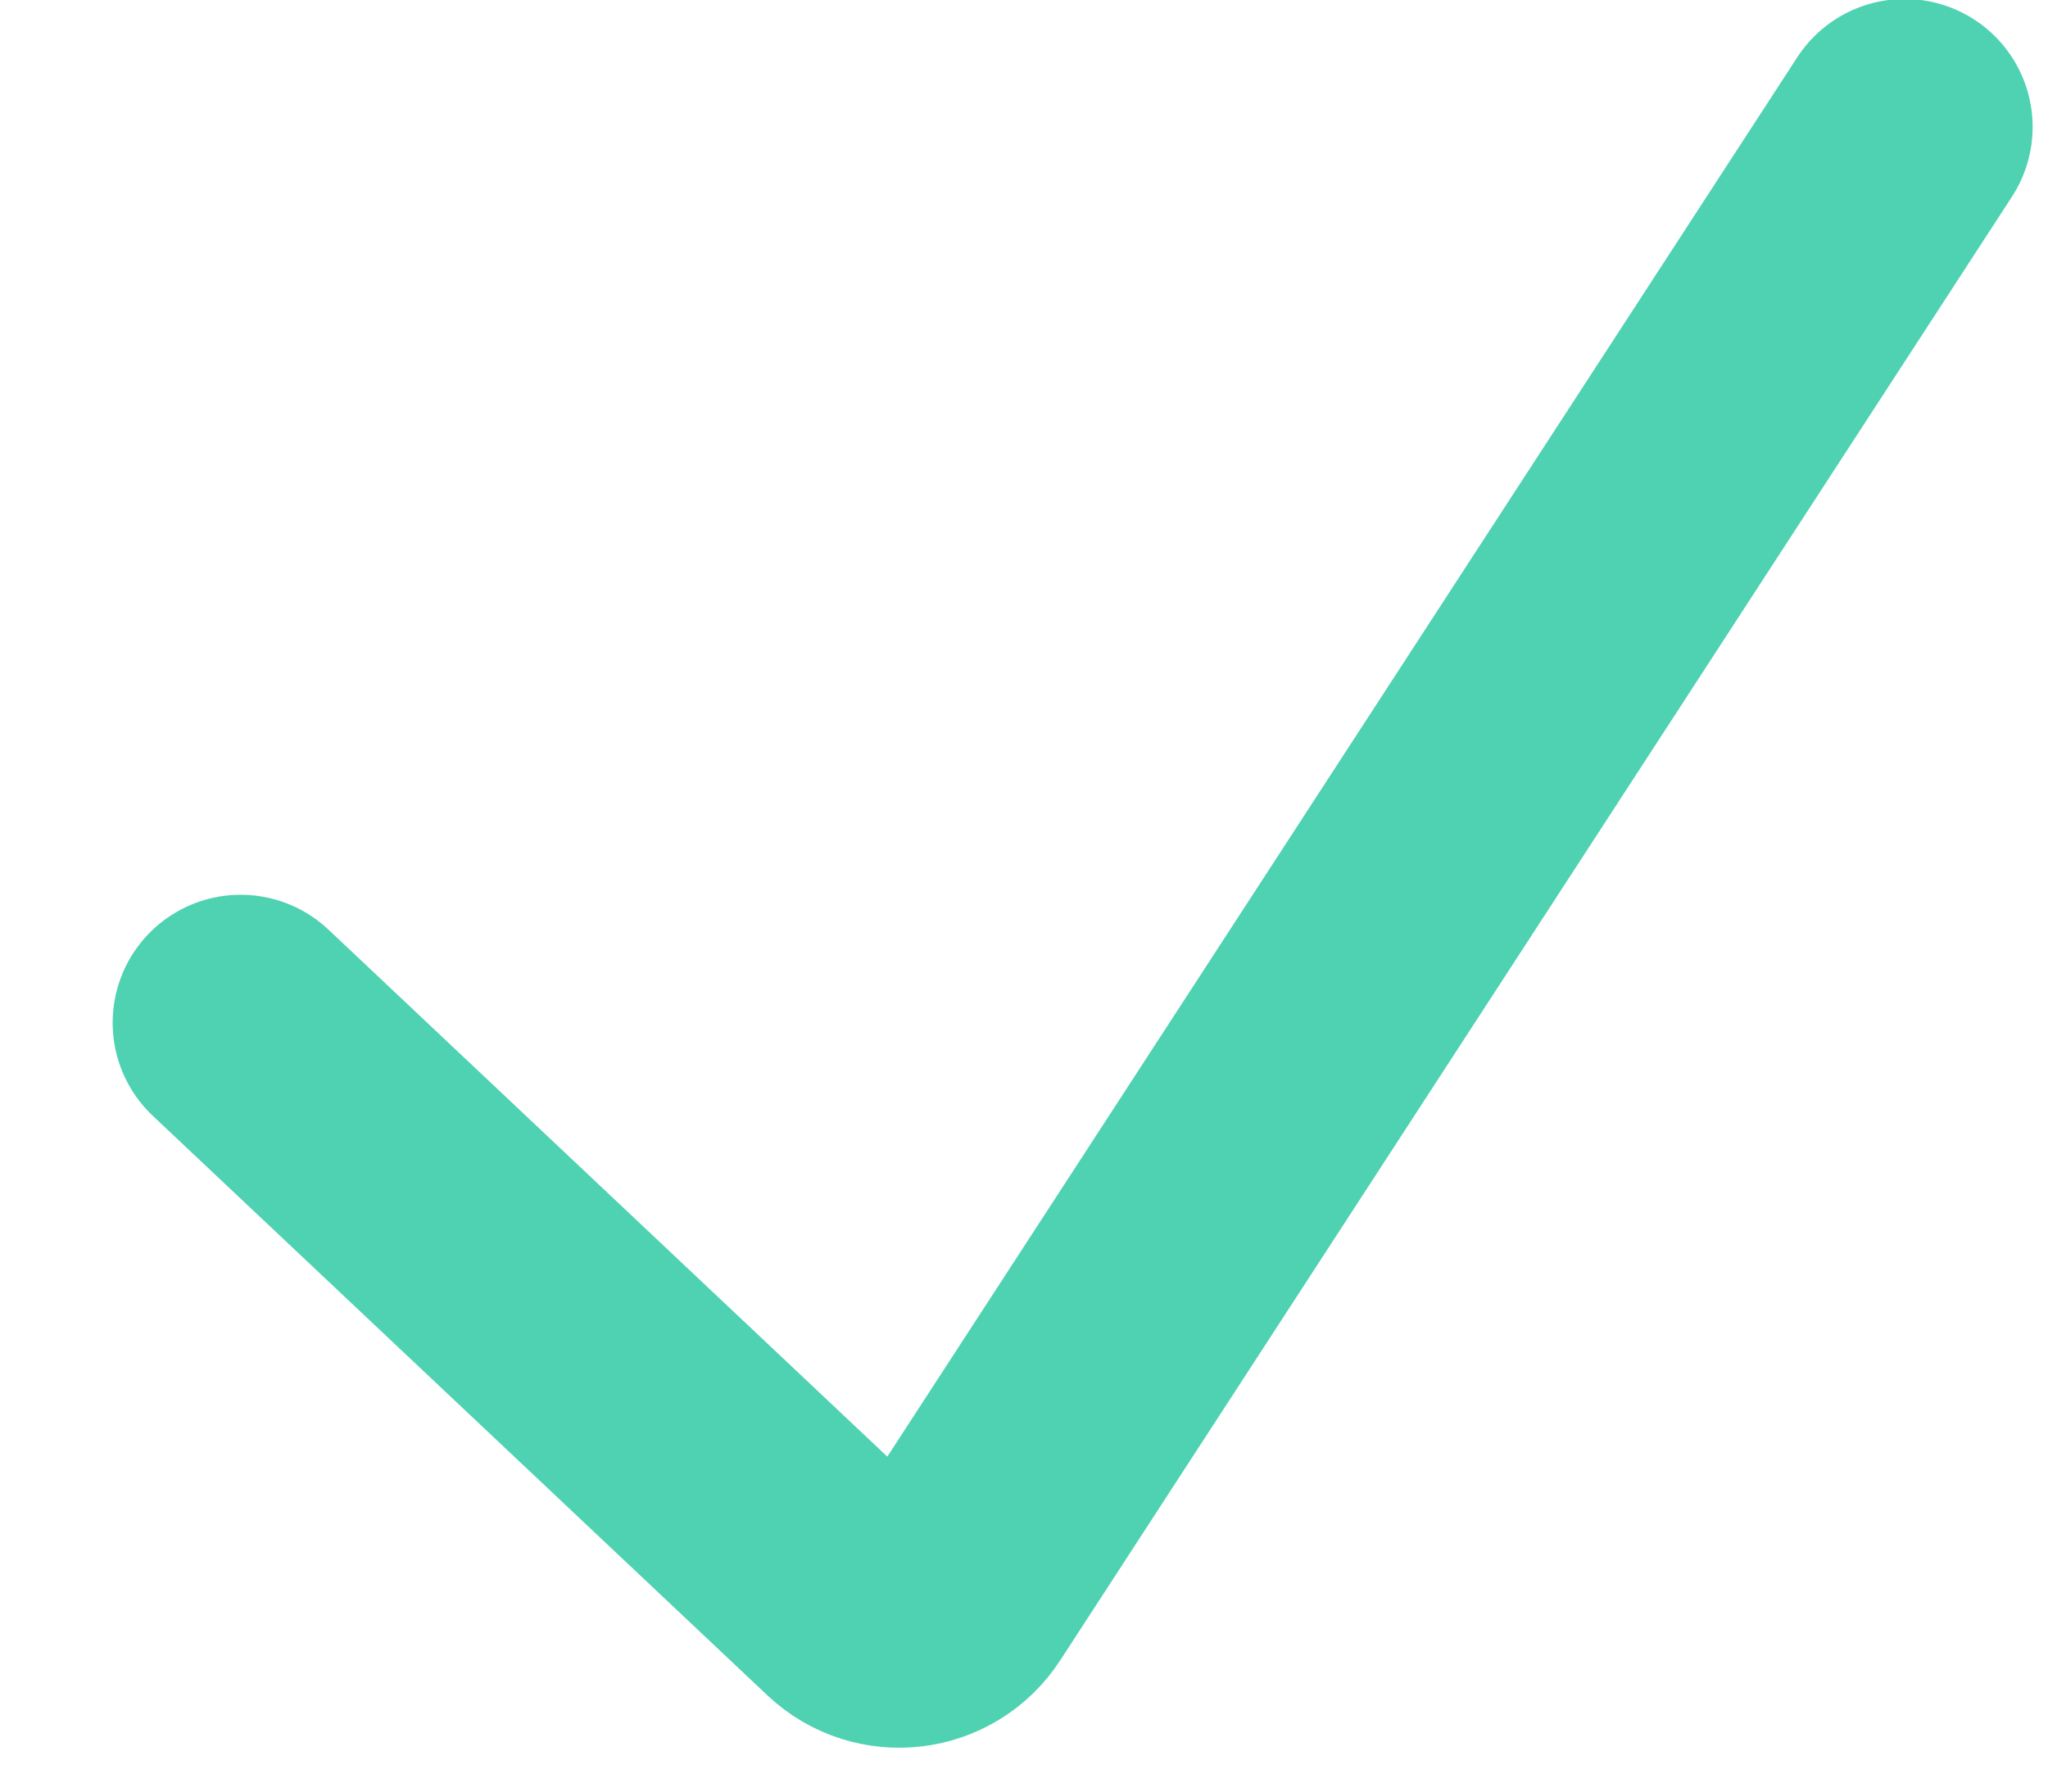 <svg width="16" height="14" viewBox="0 0 16 14" fill="none" xmlns="http://www.w3.org/2000/svg">
<path d="M1.88 7.992L6.682 12.521C6.909 12.735 7.274 12.691 7.444 12.43L14.88 0.992" stroke="#4ED2B2" stroke-width="2" stroke-linecap="round"/>
</svg>
